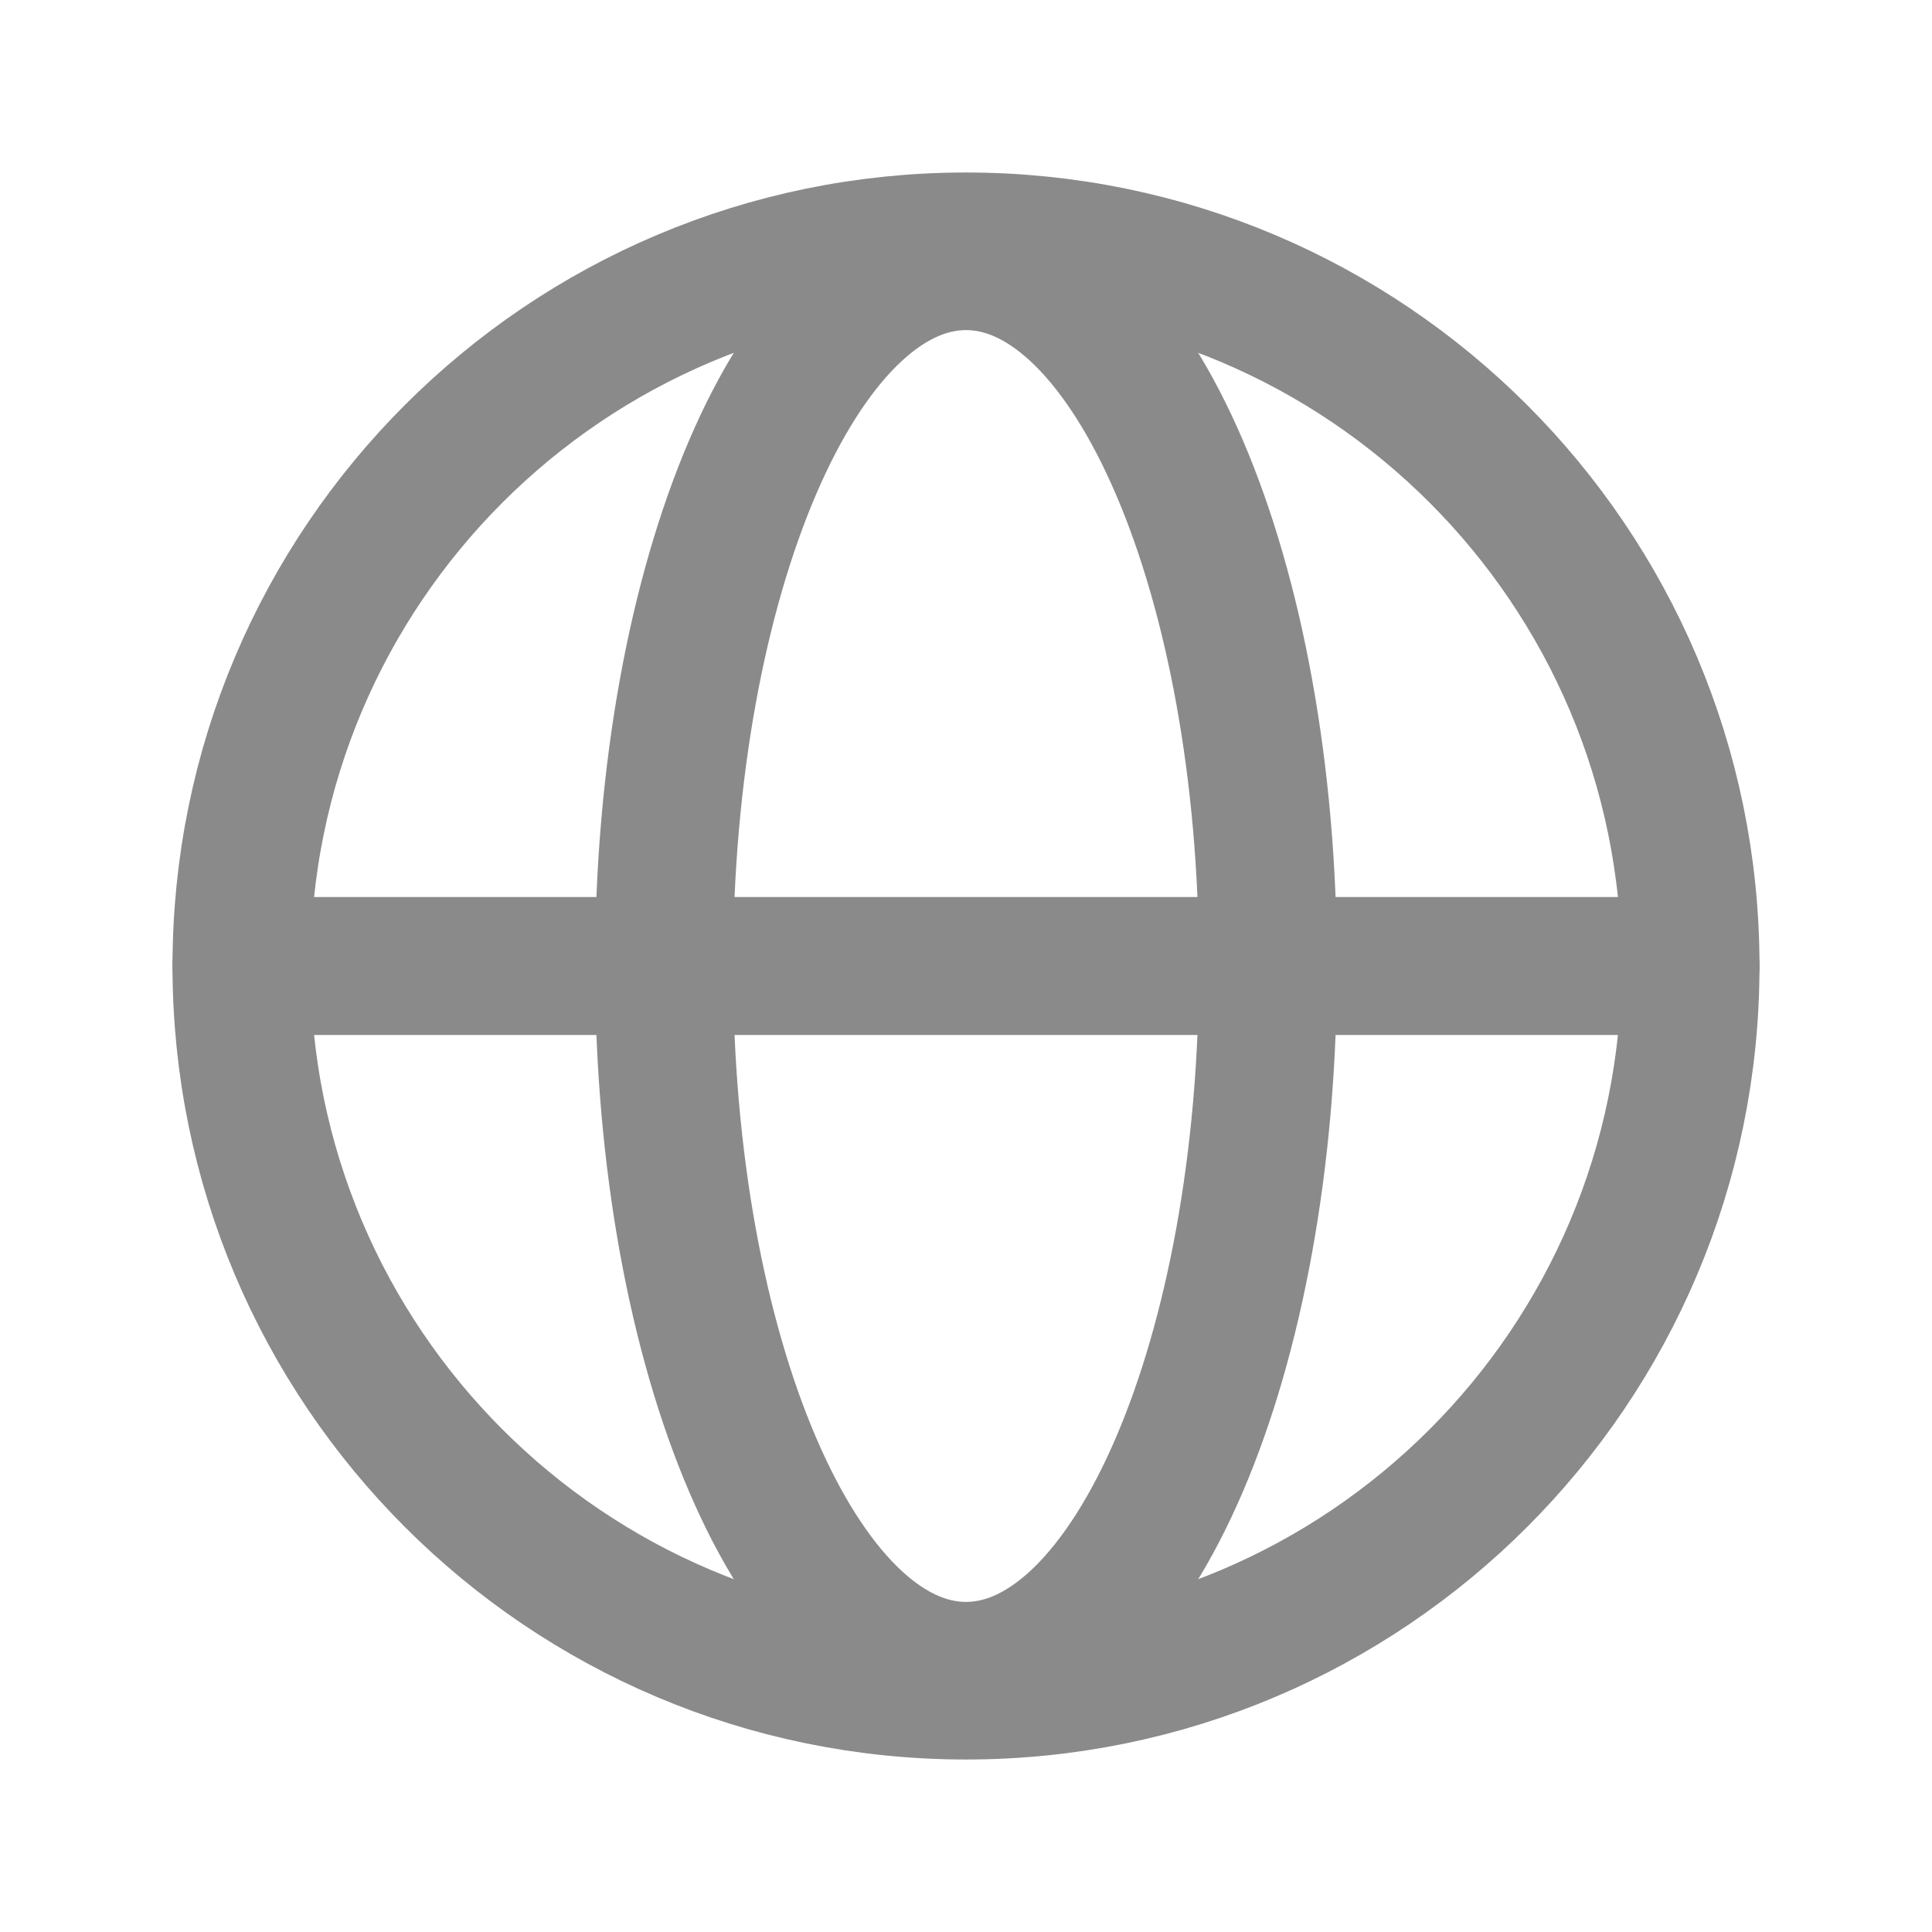 <svg width="14" height="14" viewBox="0 0 14 14" fill="none" xmlns="http://www.w3.org/2000/svg">
<path d="M7 12.25C9.899 12.25 12.25 9.899 12.25 7C12.25 4.101 9.899 1.75 7 1.75C4.101 1.75 1.75 4.101 1.75 7C1.75 9.899 4.101 12.25 7 12.25Z" stroke="#8A8A8A" stroke-linecap="round" stroke-linejoin="round"/>
<path d="M1.75 7H12.25" stroke="#8A8A8A" stroke-linecap="round" stroke-linejoin="round"/>
<path d="M7 12.108C8.208 12.108 9.188 9.821 9.188 7C9.188 4.179 8.208 1.892 7 1.892C5.792 1.892 4.812 4.179 4.812 7C4.812 9.821 5.792 12.108 7 12.108Z" stroke="#8A8A8A" stroke-linecap="round" stroke-linejoin="round"/>
</svg>

